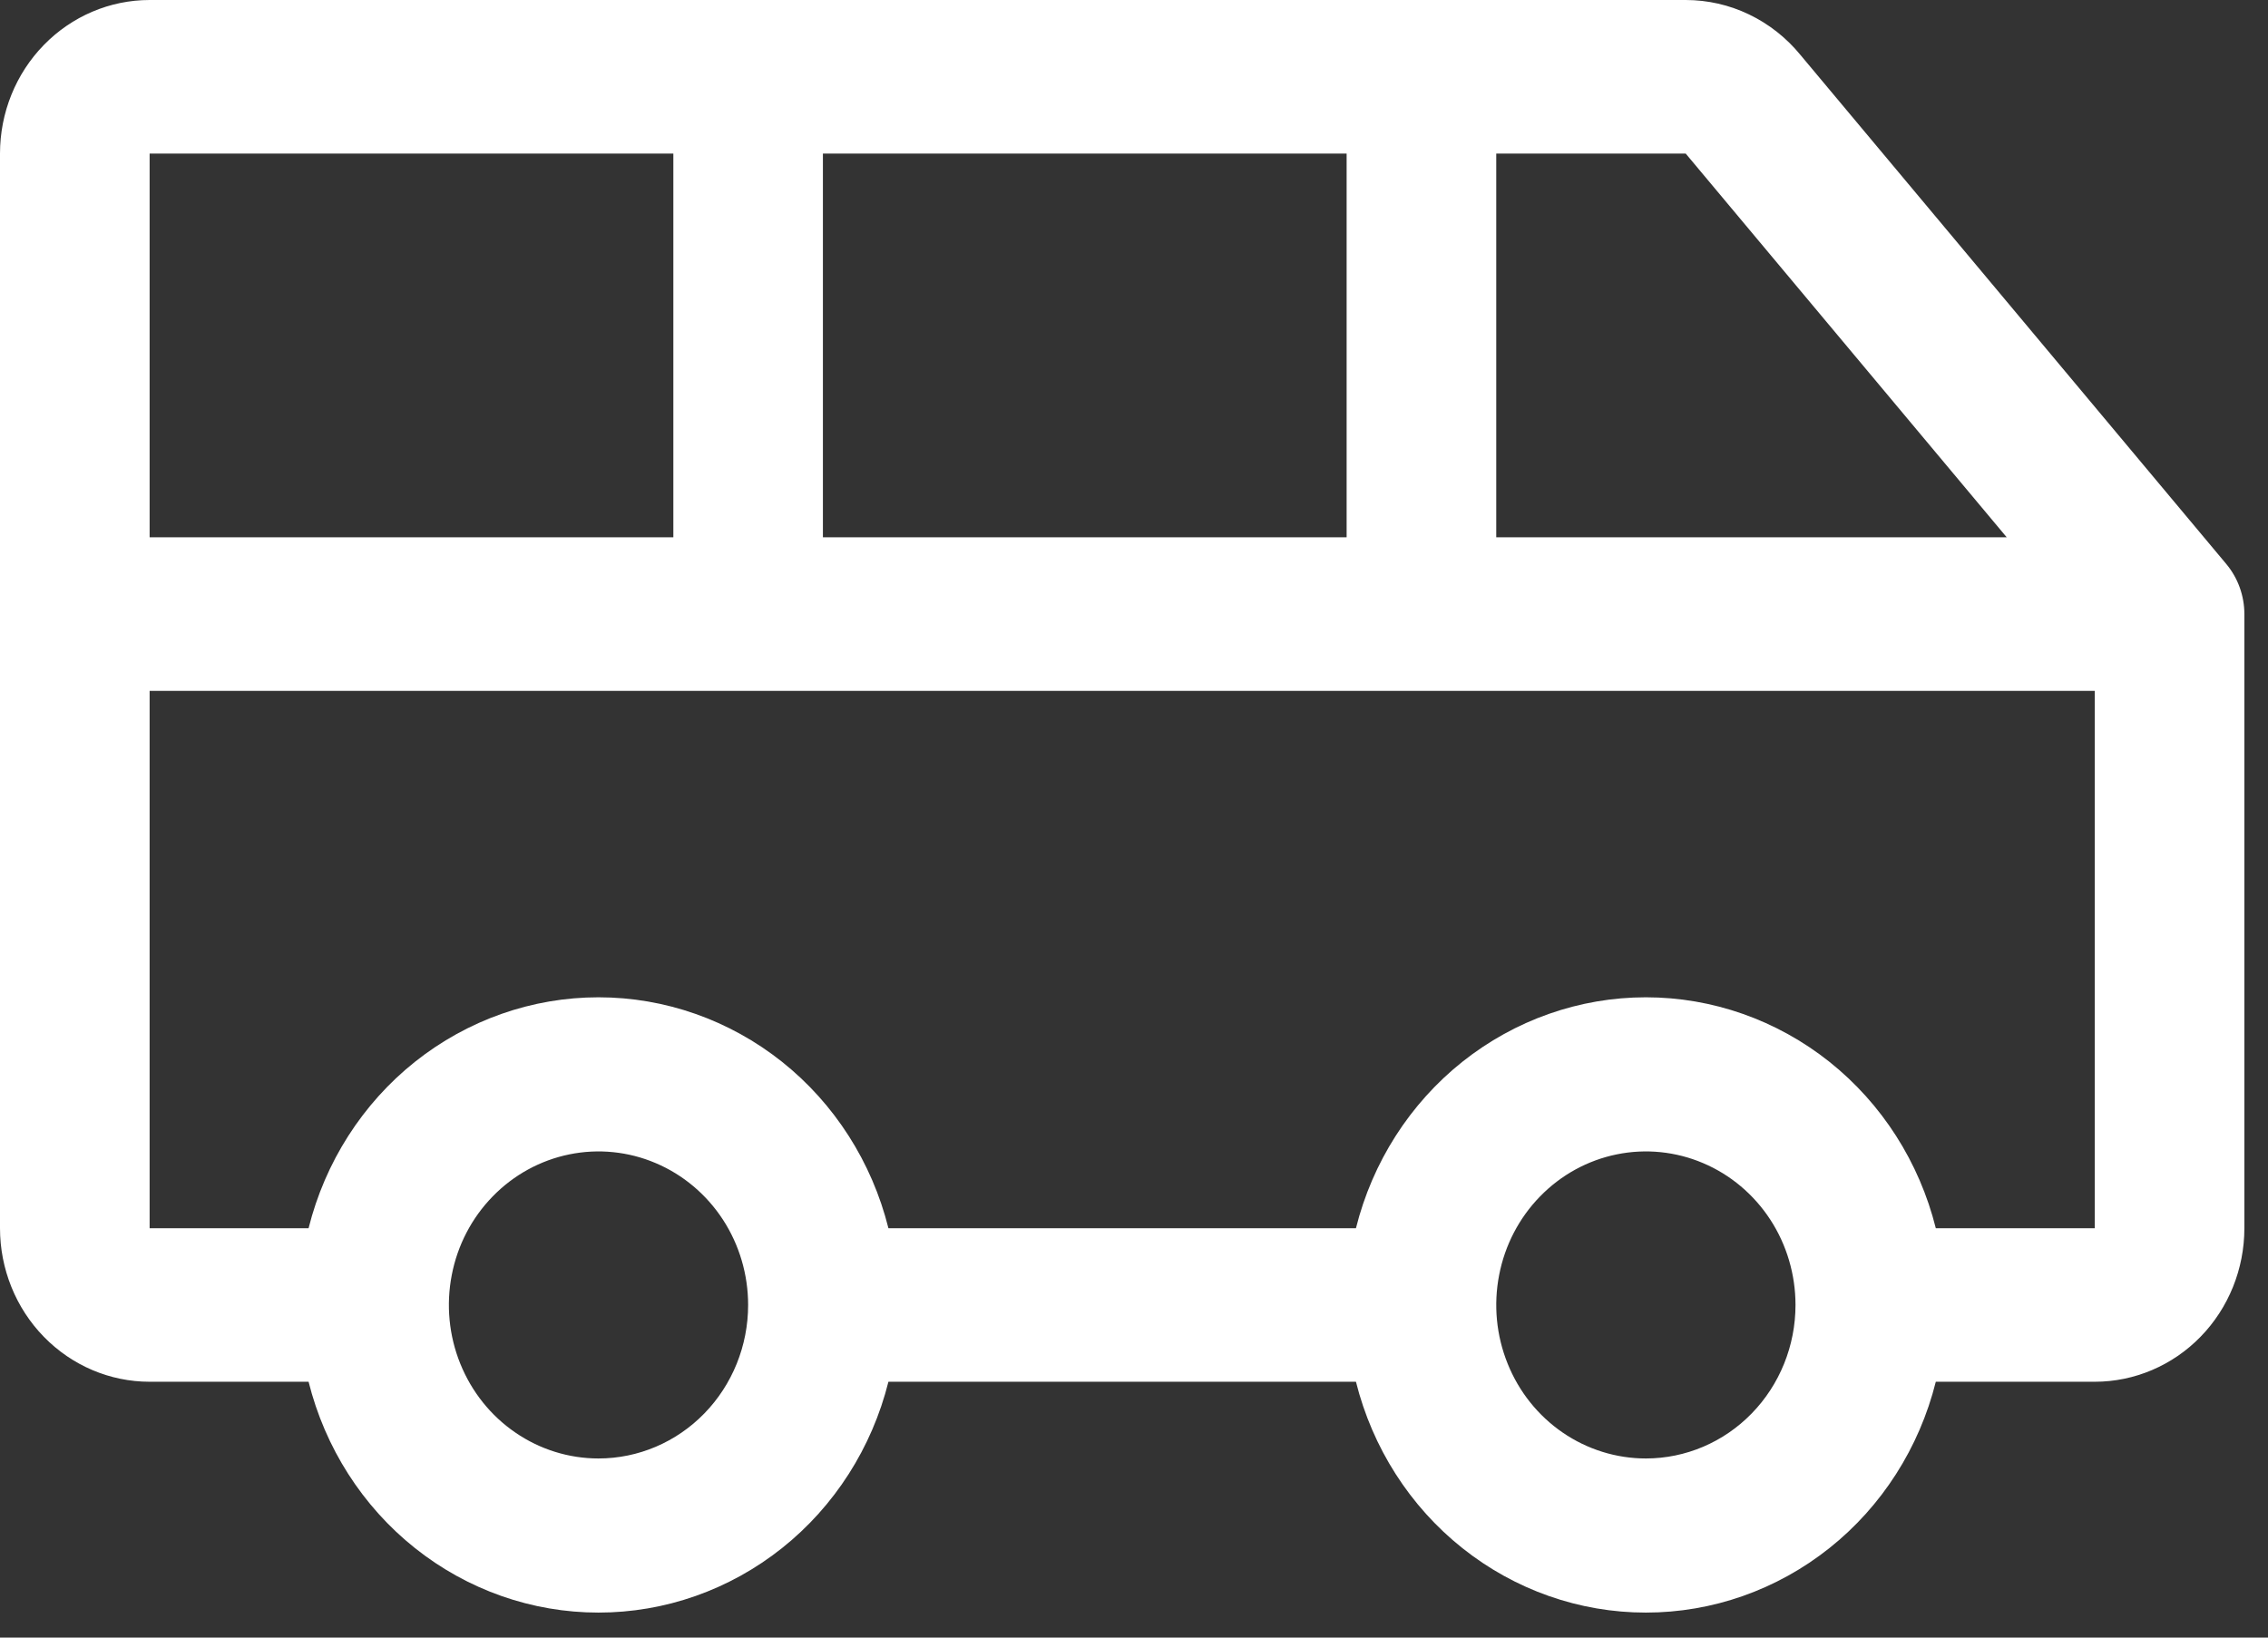 <?xml version="1.0" encoding="utf-8"?>
<svg xmlns="http://www.w3.org/2000/svg" fill="none" height="100%" overflow="visible" preserveAspectRatio="none" style="display: block;" viewBox="0 0 36 26" width="100%">
<rect x="0" y="0" width="36" height="26" fill="#333333" stroke="none"/>
<path d="M35.339 8.956L28.579 0.873C28.356 0.6 28.077 0.38 27.762 0.229C27.448 0.078 27.105 -2.34171e-05 26.757 5.26309e-09H2.375C1.745 5.26309e-09 1.141 0.257 0.696 0.714C0.25 1.171 0 1.791 0 2.438V19.5C0 20.146 0.25 20.767 0.696 21.224C1.141 21.681 1.745 21.938 2.375 21.938H4.898C5.16 22.986 5.754 23.916 6.587 24.579C7.421 25.243 8.445 25.603 9.5 25.603C10.555 25.603 11.579 25.243 12.413 24.579C13.246 23.916 13.84 22.986 14.102 21.938H21.523C21.785 22.986 22.379 23.916 23.212 24.579C24.046 25.243 25.07 25.603 26.125 25.603C27.18 25.603 28.204 25.243 29.038 24.579C29.871 23.916 30.465 22.986 30.727 21.938H33.25C33.88 21.938 34.484 21.681 34.929 21.224C35.375 20.767 35.625 20.146 35.625 19.5V9.75C35.625 9.459 35.523 9.177 35.339 8.956ZM31.853 8.531H23.75V2.438H26.757L31.853 8.531ZM13.062 8.531V2.438H21.375V8.531H13.062ZM10.688 2.438V8.531H2.375V2.438H10.688ZM9.5 23.156C9.03 23.156 8.571 23.013 8.181 22.745C7.79 22.478 7.486 22.097 7.306 21.651C7.126 21.206 7.079 20.716 7.171 20.243C7.262 19.77 7.488 19.336 7.821 18.995C8.153 18.654 8.576 18.422 9.037 18.328C9.497 18.234 9.975 18.282 10.409 18.467C10.843 18.651 11.214 18.964 11.475 19.364C11.736 19.765 11.875 20.237 11.875 20.719C11.875 21.365 11.625 21.985 11.179 22.442C10.734 22.899 10.13 23.156 9.5 23.156ZM26.125 23.156C25.655 23.156 25.196 23.013 24.805 22.745C24.415 22.478 24.11 22.097 23.931 21.651C23.751 21.206 23.704 20.716 23.796 20.243C23.887 19.77 24.113 19.336 24.446 18.995C24.778 18.654 25.201 18.422 25.662 18.328C26.122 18.234 26.6 18.282 27.034 18.467C27.468 18.651 27.839 18.964 28.1 19.364C28.361 19.765 28.5 20.237 28.5 20.719C28.5 21.365 28.25 21.985 27.804 22.442C27.359 22.899 26.755 23.156 26.125 23.156ZM30.727 19.5C30.465 18.451 29.871 17.522 29.038 16.858C28.204 16.195 27.18 15.834 26.125 15.834C25.07 15.834 24.046 16.195 23.212 16.858C22.379 17.522 21.785 18.451 21.523 19.5H14.102C13.84 18.451 13.246 17.522 12.413 16.858C11.579 16.195 10.555 15.834 9.5 15.834C8.445 15.834 7.421 16.195 6.587 16.858C5.754 17.522 5.16 18.451 4.898 19.5H2.375V10.969H33.25V19.5H30.727Z" fill="white" id="Vector"/>
</svg>